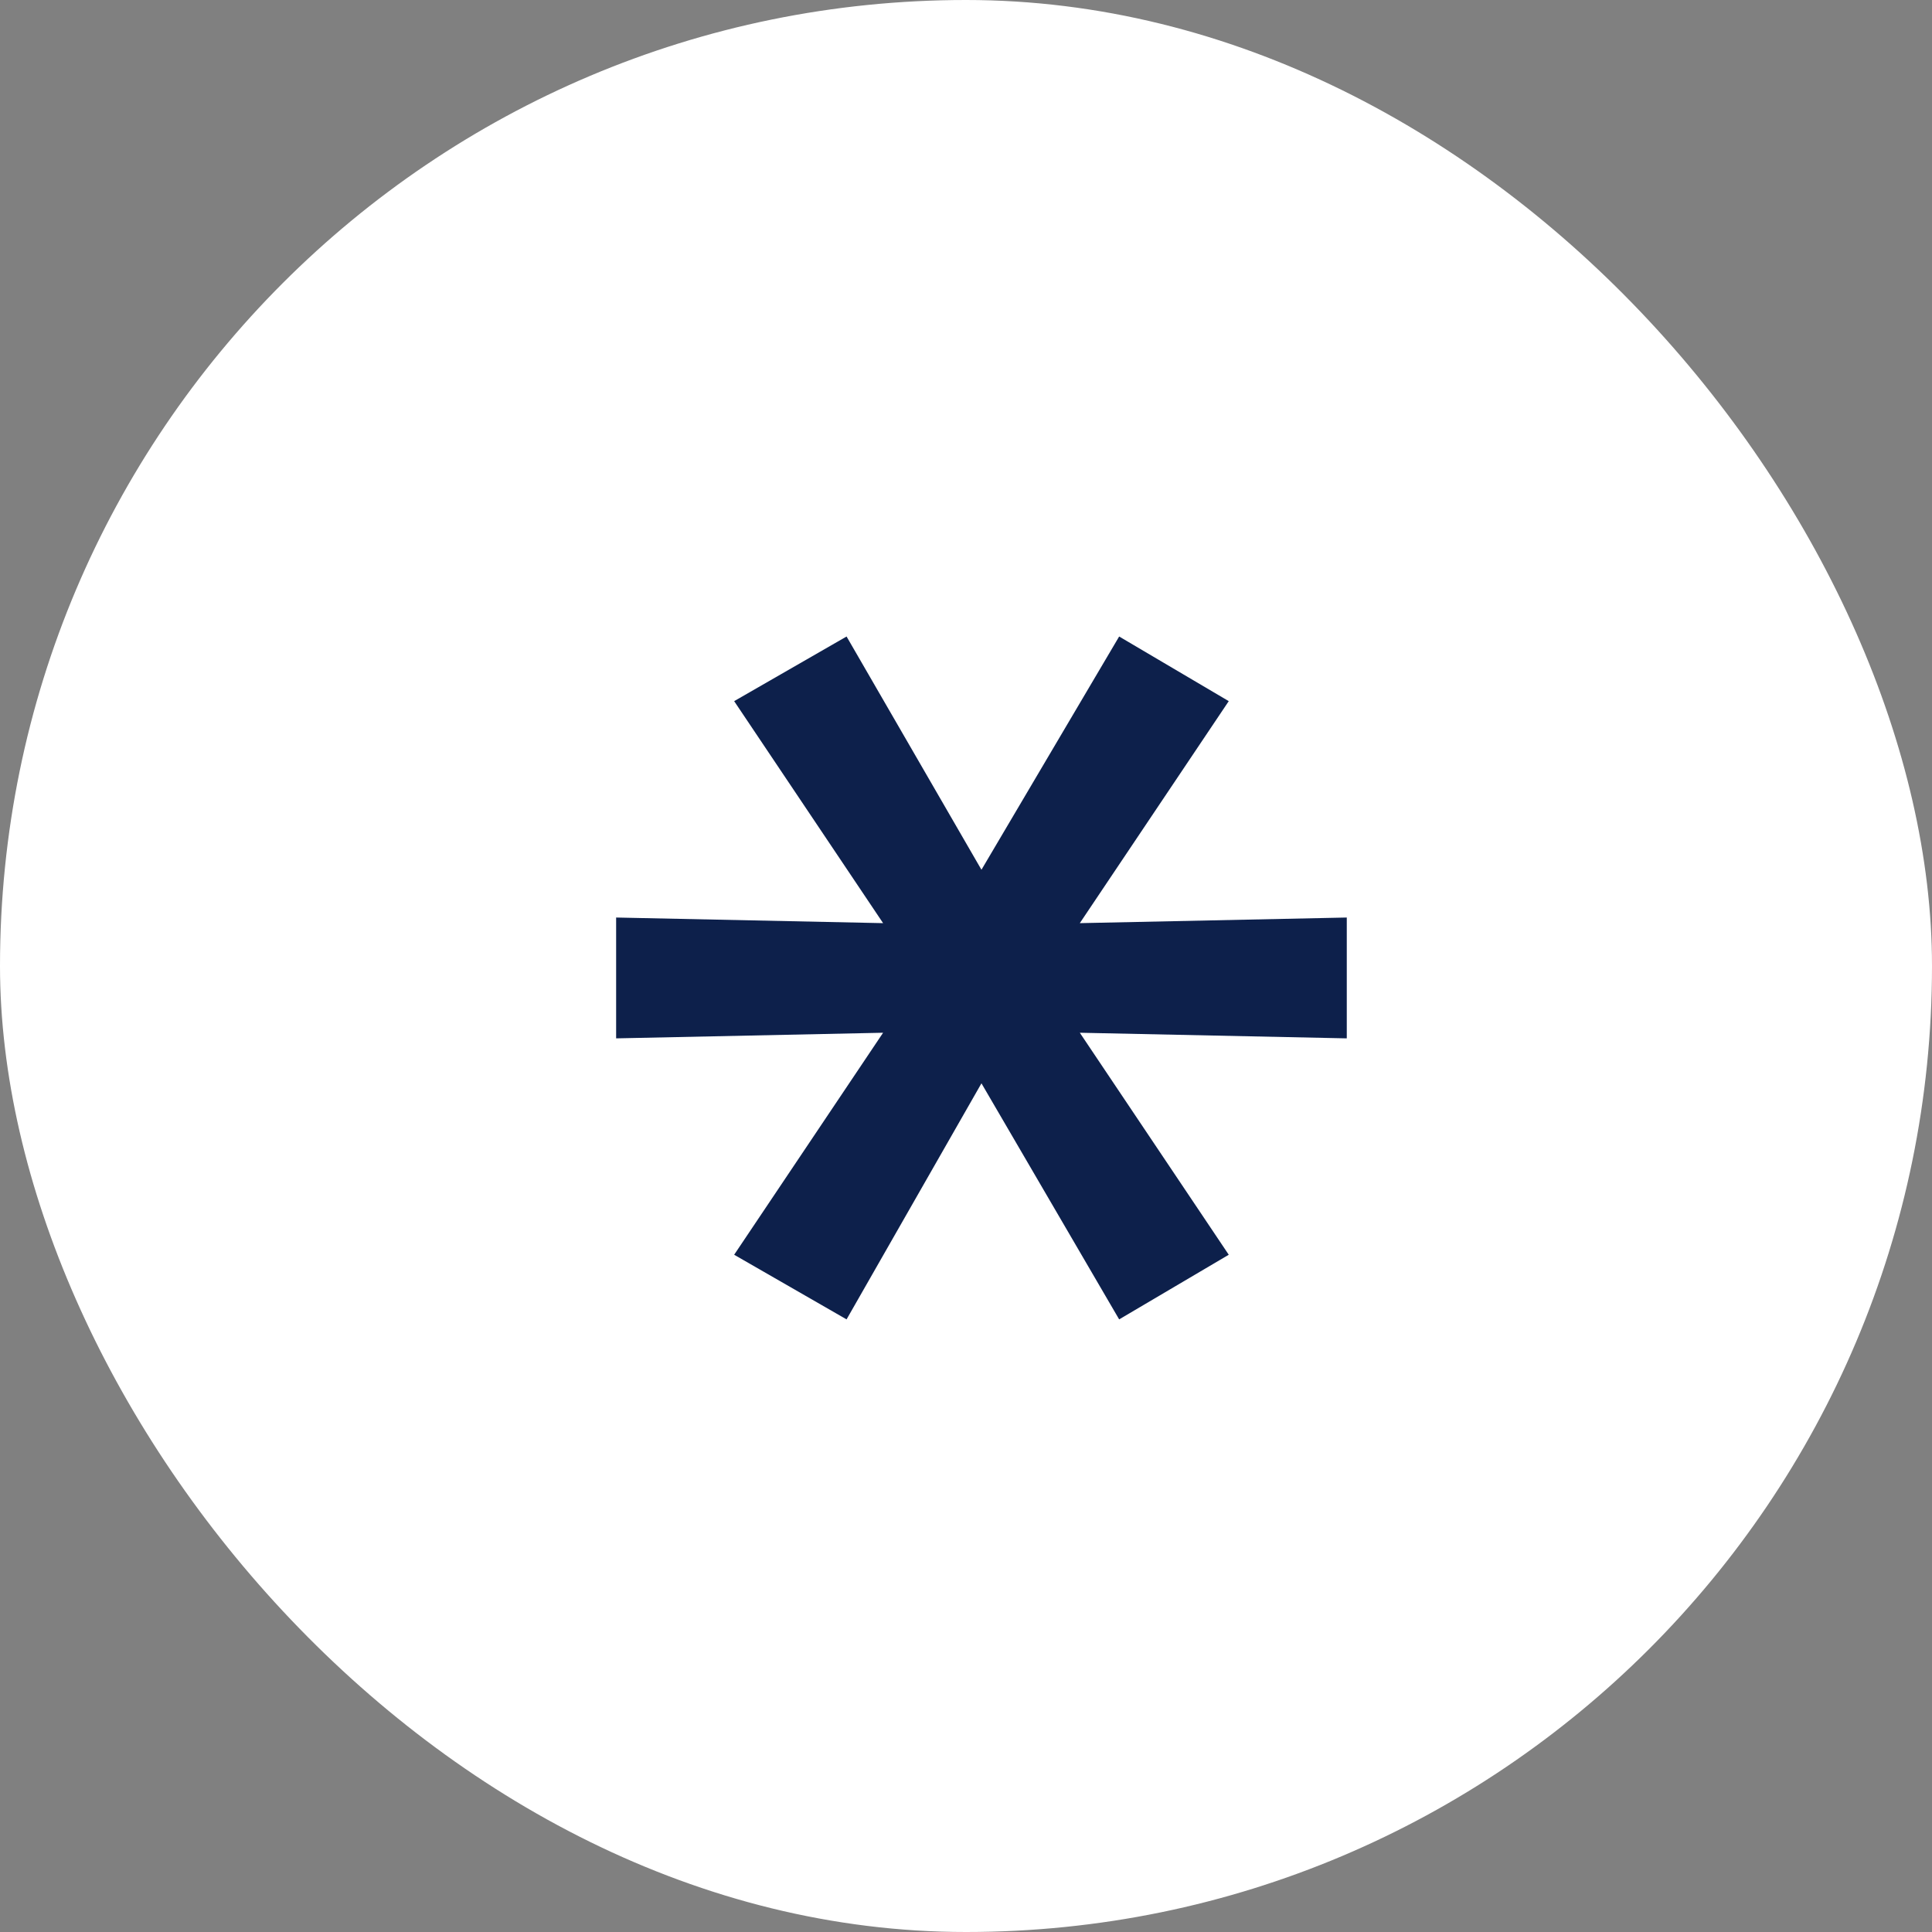 <?xml version="1.0" encoding="UTF-8"?> <svg xmlns="http://www.w3.org/2000/svg" width="11" height="11" viewBox="0 0 11 11" fill="none"><rect x="0" y="0" width="11" height="11" fill="#808080" stroke="none"/><rect width="11" height="11" rx="5.5" fill="white"></rect><path d="M7.668 5.224V5.912L6.148 5.88L6.996 7.144L6.372 7.512L5.588 6.168L4.82 7.512L4.18 7.144L5.028 5.88L3.508 5.912V5.224L5.028 5.256L4.18 3.992L4.82 3.624L5.588 4.952L6.372 3.624L6.996 3.992L6.148 5.256L7.668 5.224Z" fill="#0D204B"></path></svg> 